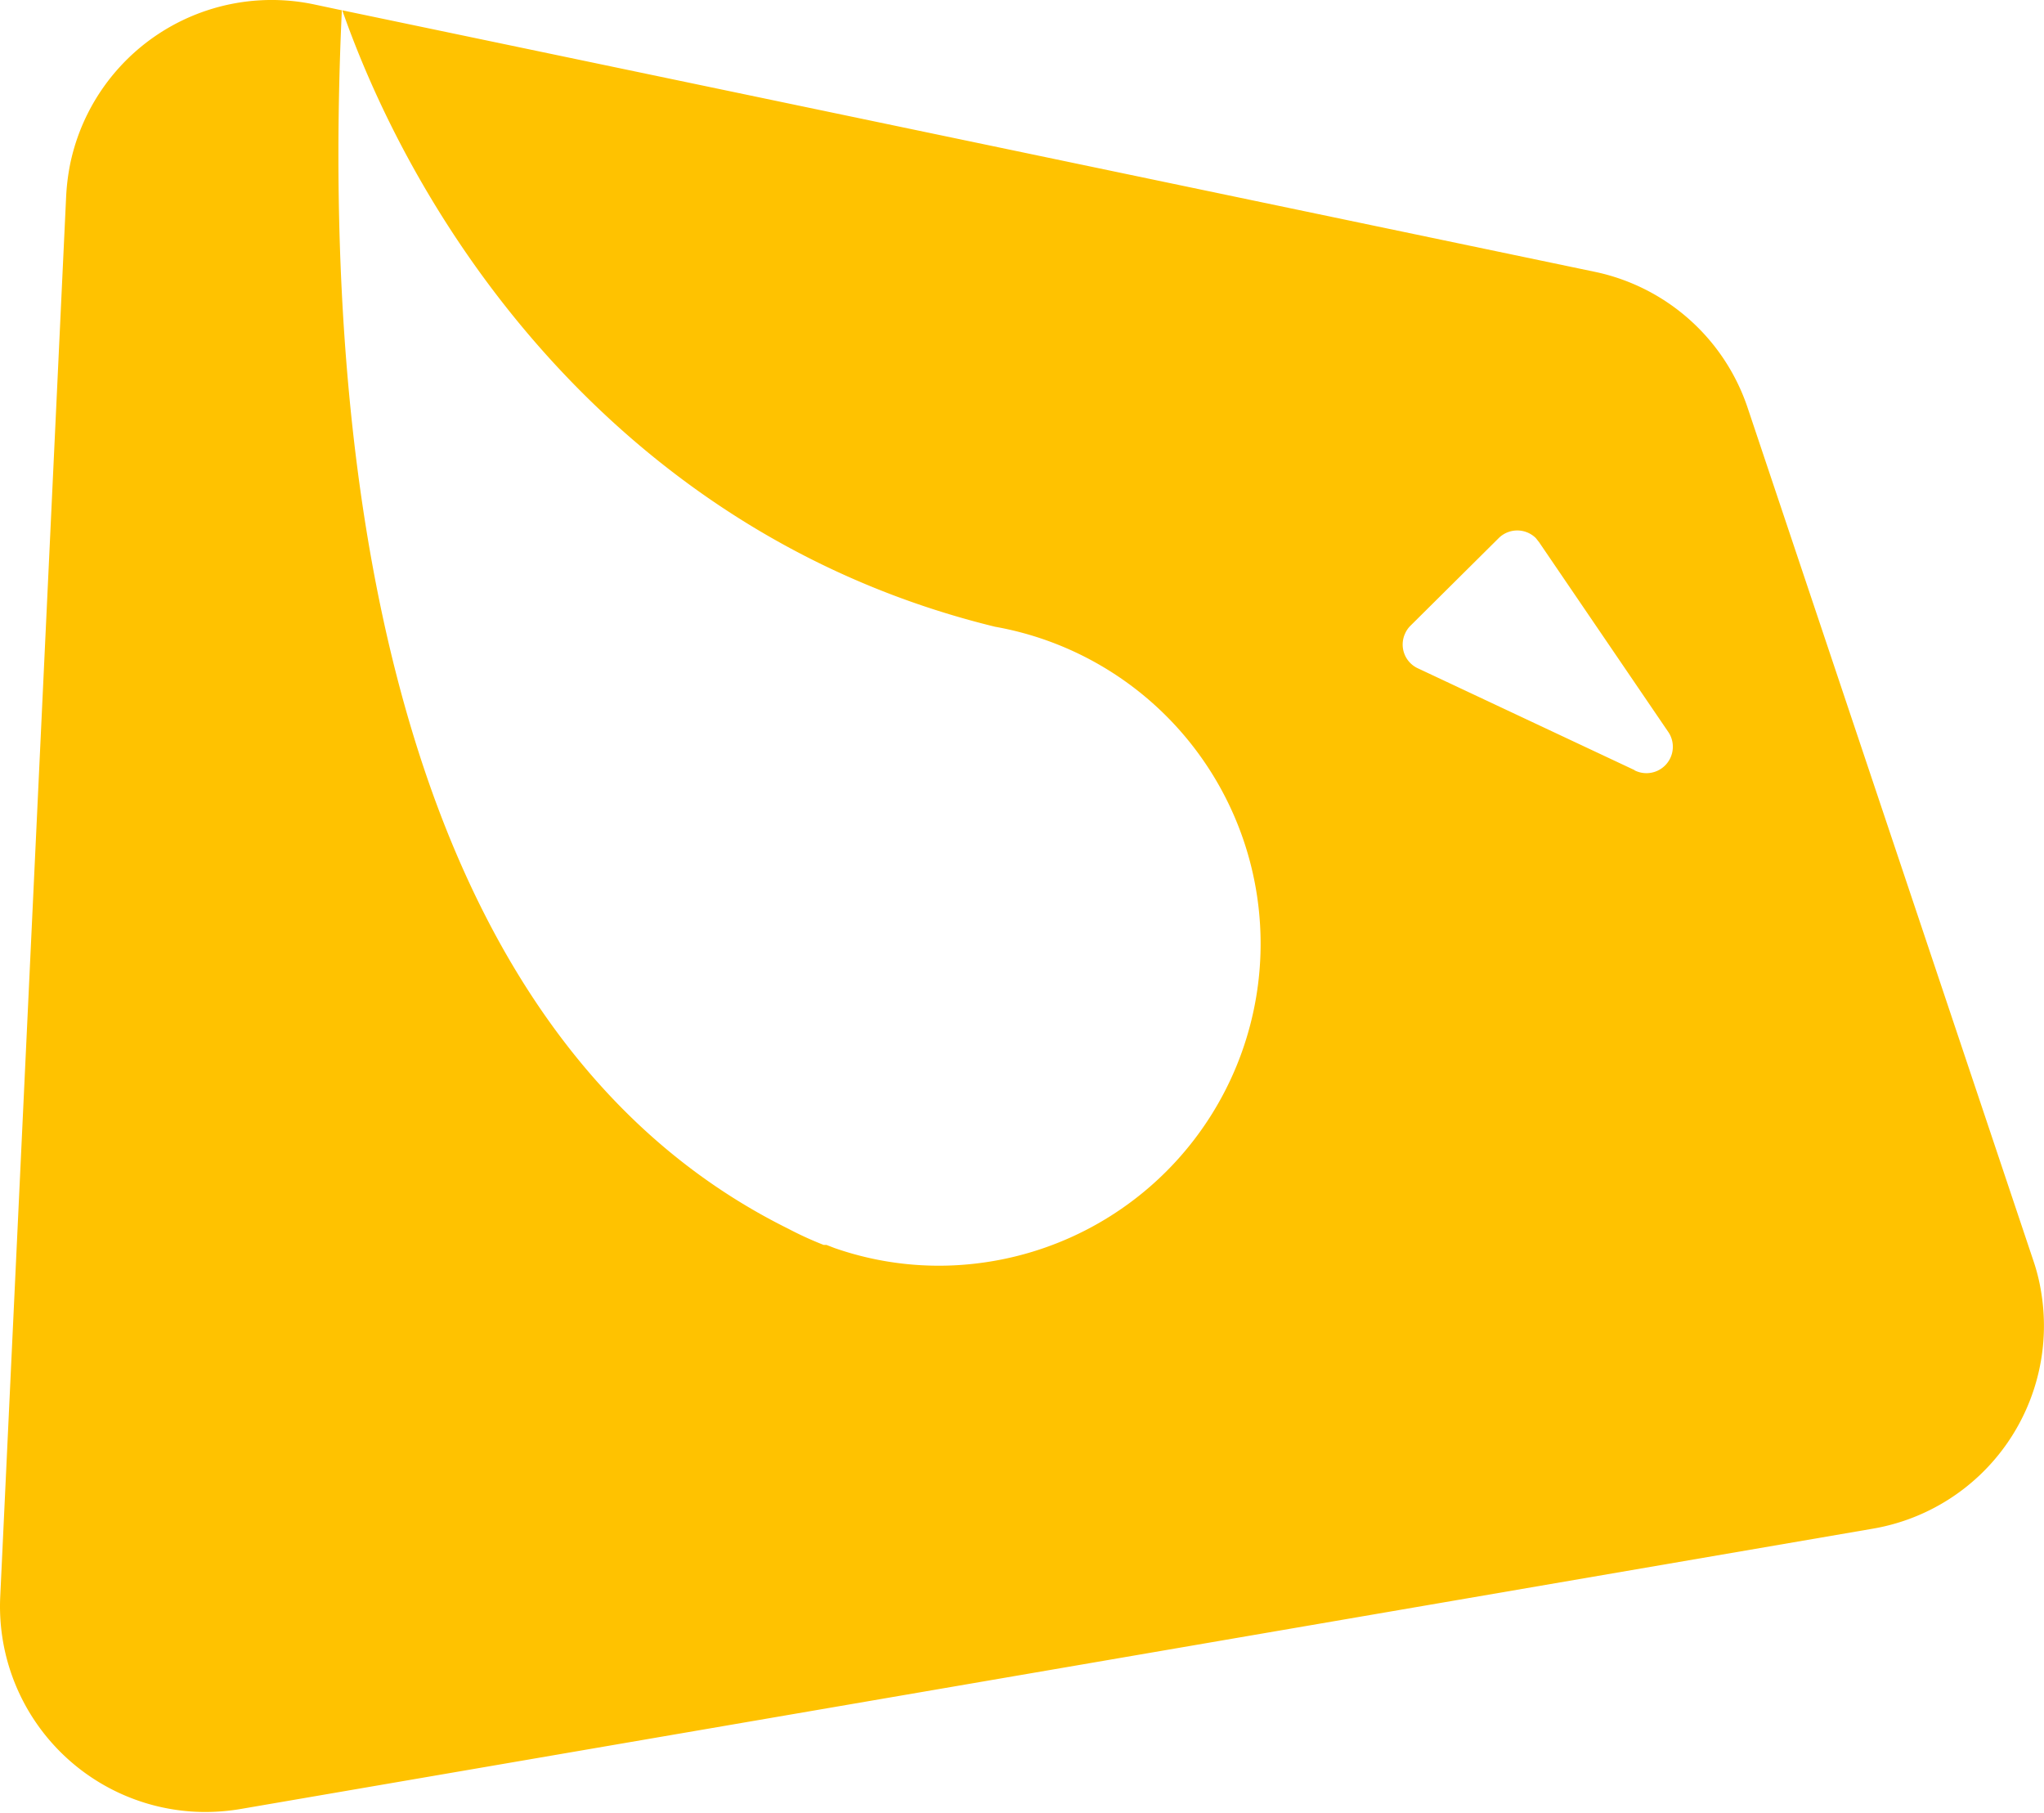 <?xml version="1.0" encoding="utf-8"?>
<svg xmlns="http://www.w3.org/2000/svg" id="Calque_1" data-name="Calque 1" viewBox="0 0 95.25 84.45">
  <defs>
    <style>.cls-1{fill:#ffc200;}</style>
  </defs>
  <g id="Calque_2" data-name="Calque 2">
    <g id="Calque_1-2" data-name="Calque 1-2">
      <path class="cls-1" d="M94.74,58.72,81.43,19a9.58,9.58,0,0,0-7.14-6.34L15.94.48c3.86,11,13.54,24.6,30.42,28.72h0a15,15,0,0,1-.91,29.67,14.76,14.76,0,0,1-6.56-.72h0L38.5,58h-.13a16.18,16.18,0,0,1-1.64-.75C18.88,48.41,14.85,23.5,15.92.48L14.6.2A9.59,9.59,0,0,0,3.26,7.64,10.38,10.38,0,0,0,3.07,9.2L0,74.41a9.58,9.58,0,0,0,9.11,10,9.84,9.84,0,0,0,2.1-.13L87.27,71.22A9.59,9.59,0,0,0,95.1,60.15,8.81,8.81,0,0,0,94.74,58.72ZM76.16,35.88,66.07,31.14a1.22,1.22,0,0,1-.6-1.63,1.18,1.18,0,0,1,.26-.37l4.1-4.07a1.23,1.23,0,0,1,1.73,0l.15.19,6,8.81a1.23,1.23,0,0,1-1.55,1.82Z" transform="translate(0.01 0)"/>
    </g>
  </g>
</svg>